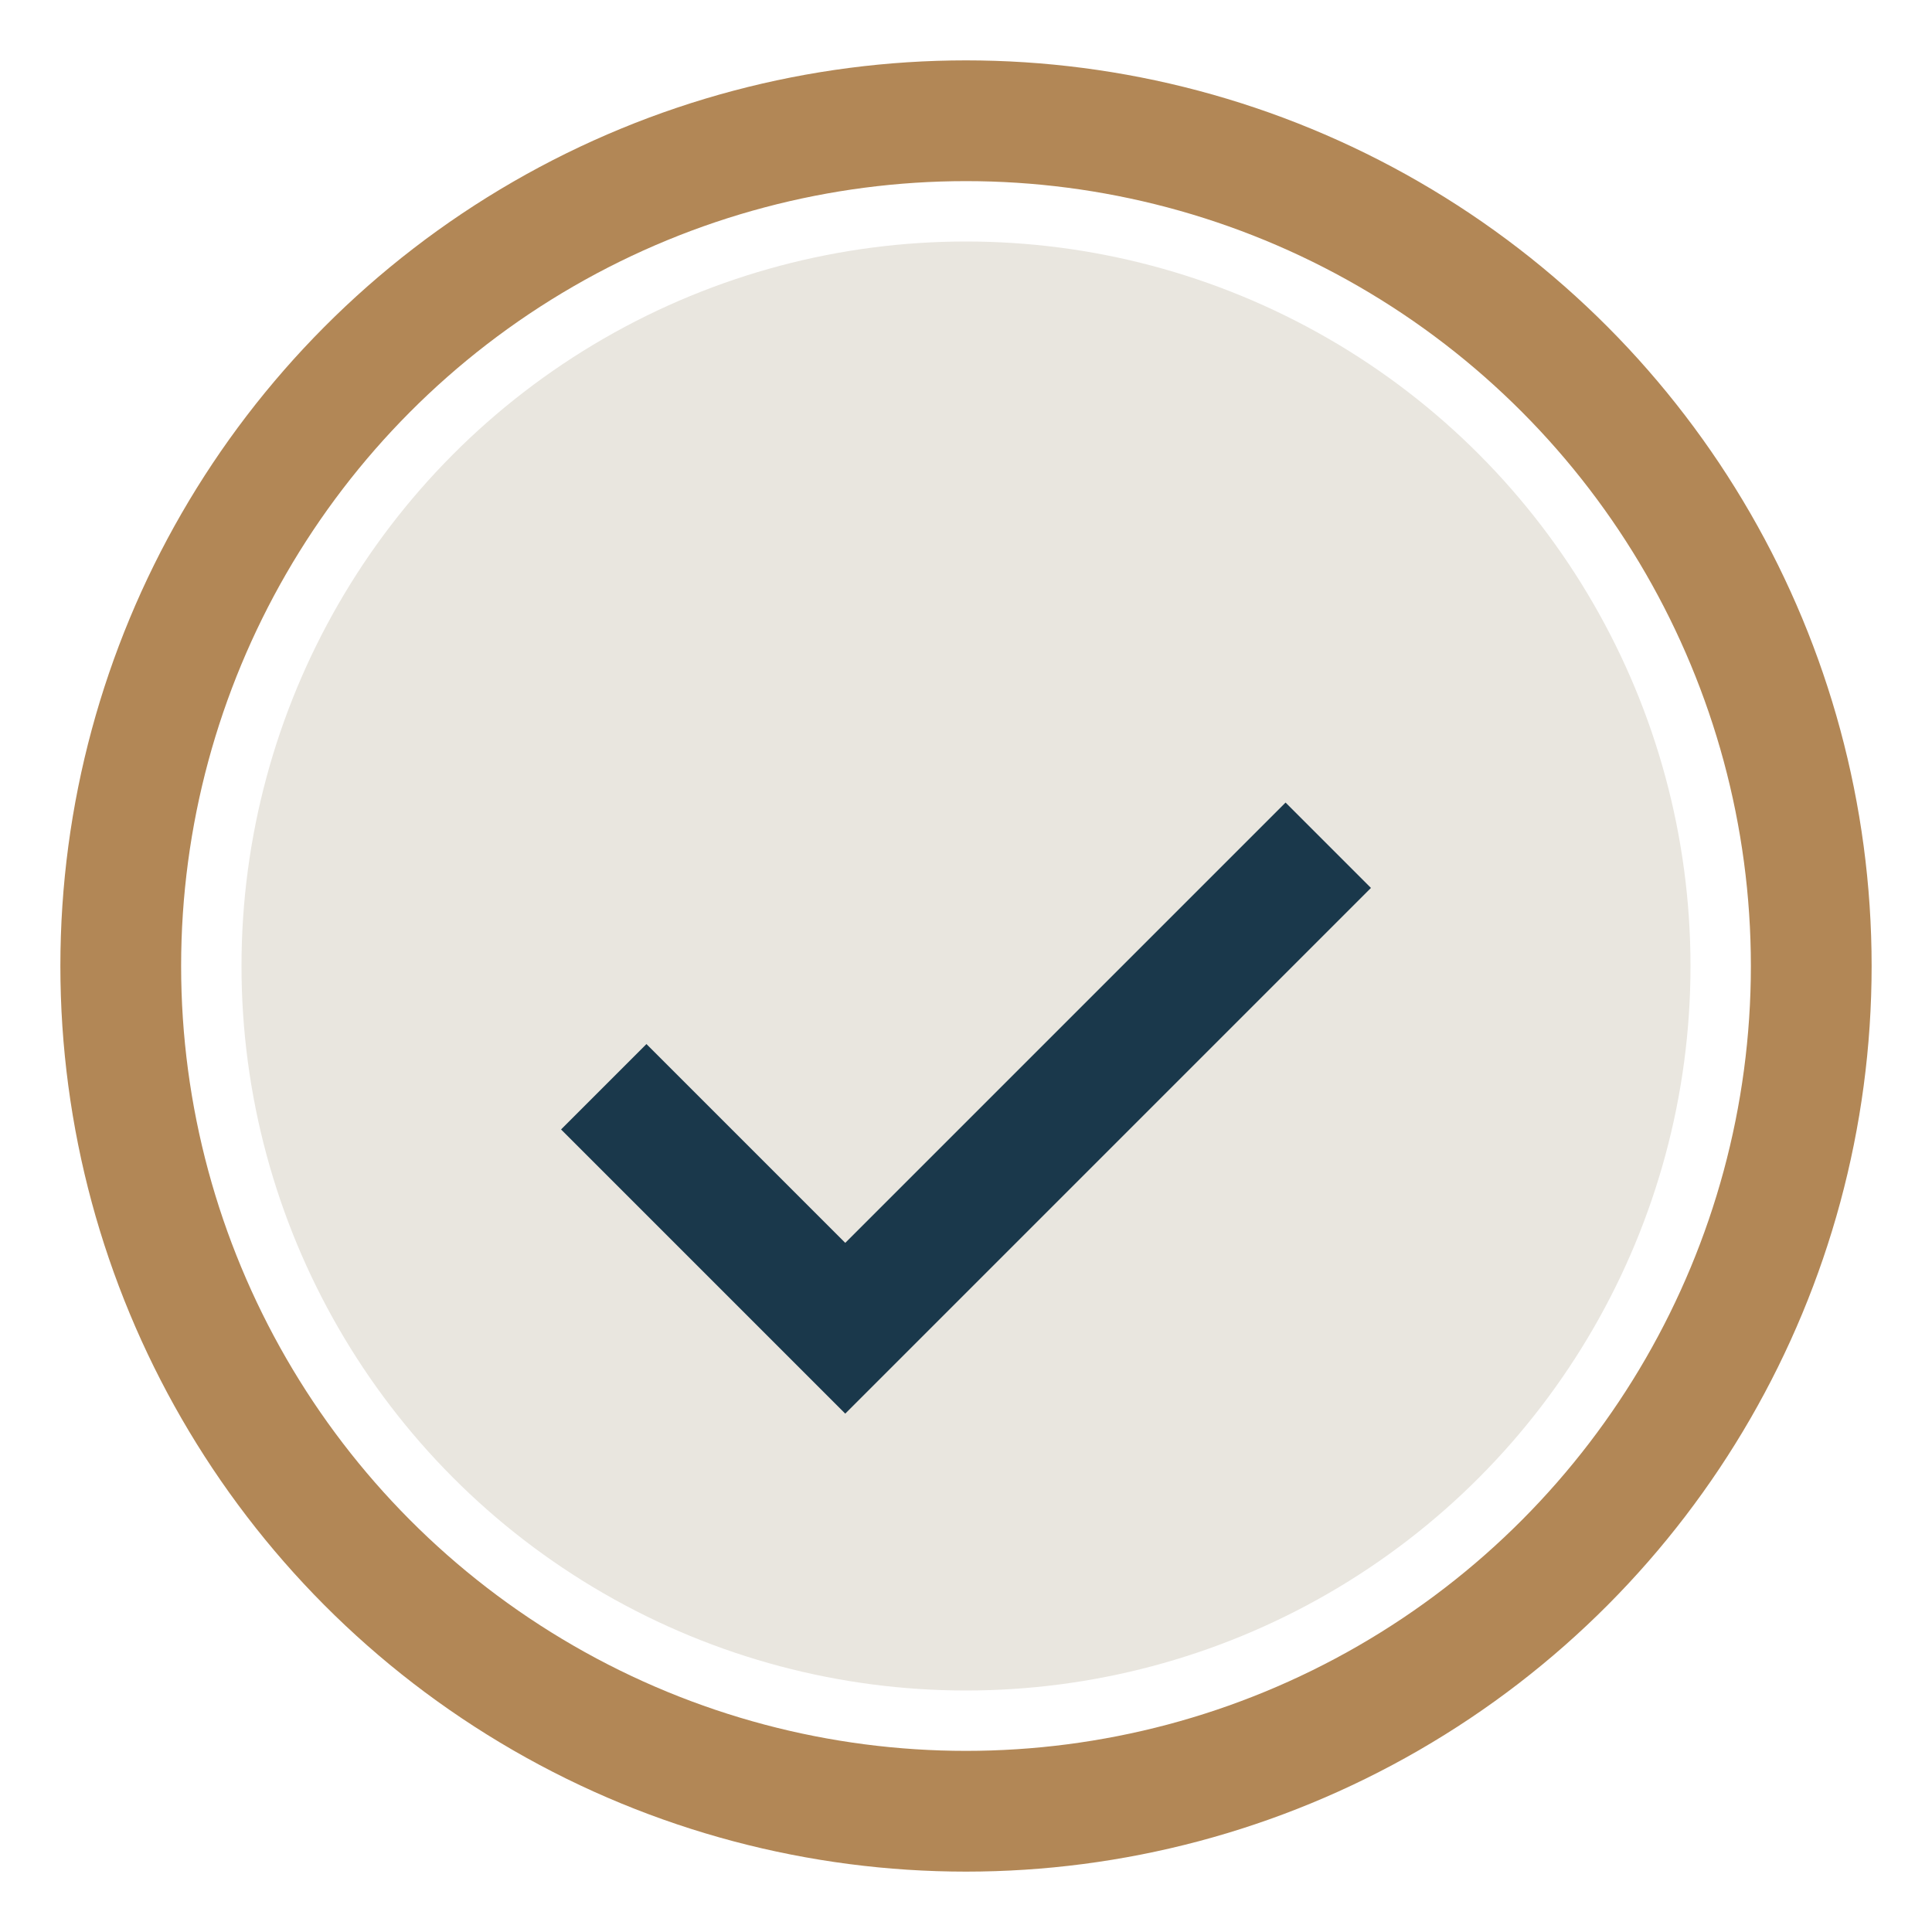 <?xml version="1.0" encoding="UTF-8"?>
<svg xmlns="http://www.w3.org/2000/svg" width="32" height="32" viewBox="0 0 32 32"><circle cx="16" cy="16" r="12" fill="#E9E6DF"/><path d="M10 18l4 4 8-8" stroke="#1A384B" stroke-width="2" fill="none"/><circle cx="16" cy="16" r="14" stroke="#B28756" stroke-width="2" fill="none"/></svg>